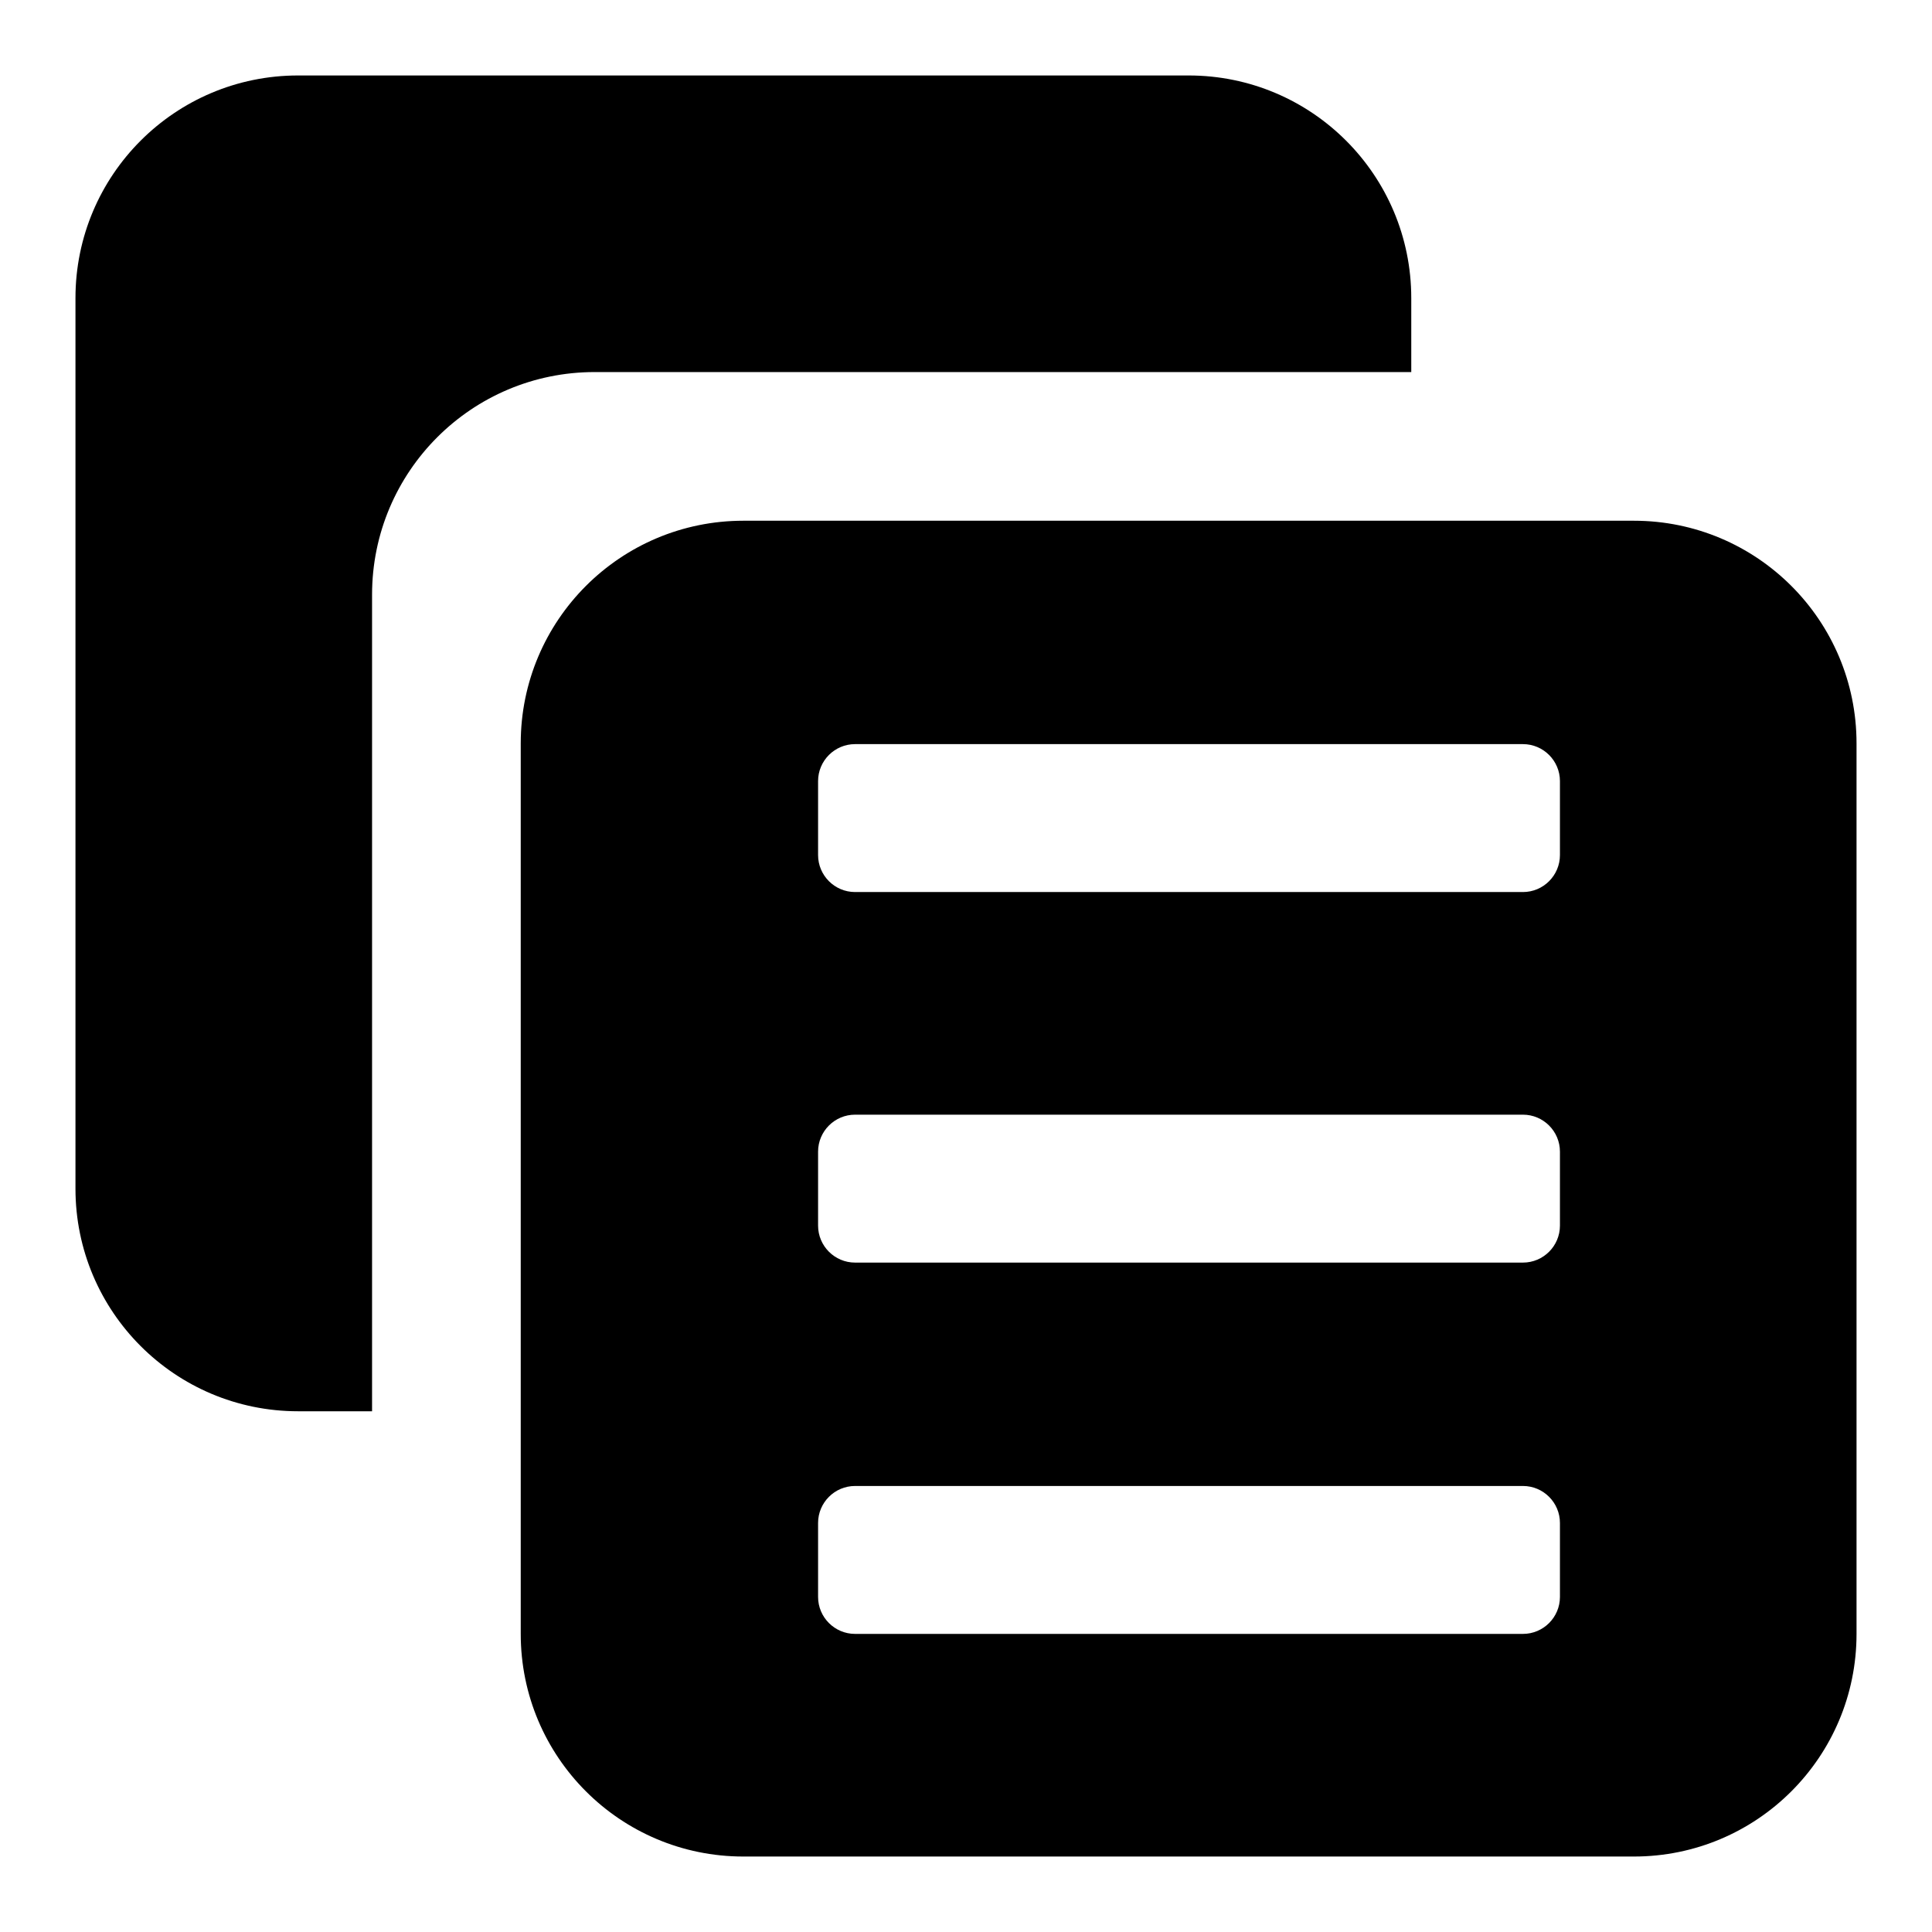 <?xml version="1.0" encoding="utf-8"?>
<!-- Svg Vector Icons : http://www.onlinewebfonts.com/icon -->
<!DOCTYPE svg PUBLIC "-//W3C//DTD SVG 1.1//EN" "http://www.w3.org/Graphics/SVG/1.1/DTD/svg11.dtd">
<svg version="1.1" xmlns="http://www.w3.org/2000/svg" xmlns:xlink="http://www.w3.org/1999/xlink" x="0px" y="0px" viewBox="0 0 256 256" enable-background="new 0 0 256 256" xml:space="preserve">
<g><g><path fill="#000000" d="M187,49.3v-9.8c0-16.3-13.2-29.5-29.5-29.5h-118C23.2,10,10,23.2,10,39.5v118c0,16.3,13.2,29.5,29.5,29.5h9.8V78.8c0-16.3,13.2-29.5,29.5-29.5H187z M216.5,69h-118C82.2,69,69,82.2,69,98.5v118c0,16.3,13.2,29.5,29.5,29.5h118c16.3,0,29.5-13.2,29.5-29.5v-118C246,82.2,232.8,69,216.5,69z M206.7,211.6c0,2.7-2.2,4.9-4.9,4.9h-88.5c-2.7,0-4.9-2.2-4.9-4.9v-9.8c0-2.7,2.2-4.9,4.9-4.9h88.5c2.7,0,4.9,2.2,4.9,4.9V211.6z M206.7,162.4c0,2.7-2.2,4.9-4.9,4.9h-88.5c-2.7,0-4.9-2.2-4.9-4.9v-9.8c0-2.7,2.2-4.9,4.9-4.9h88.5c2.7,0,4.9,2.2,4.9,4.9V162.4z M206.7,113.3c0,2.7-2.2,4.9-4.9,4.9h-88.5c-2.7,0-4.9-2.2-4.9-4.9v-9.8c0-2.7,2.2-4.9,4.9-4.9h88.5c2.7,0,4.9,2.2,4.9,4.9V113.3z"/></g></g>
</svg>